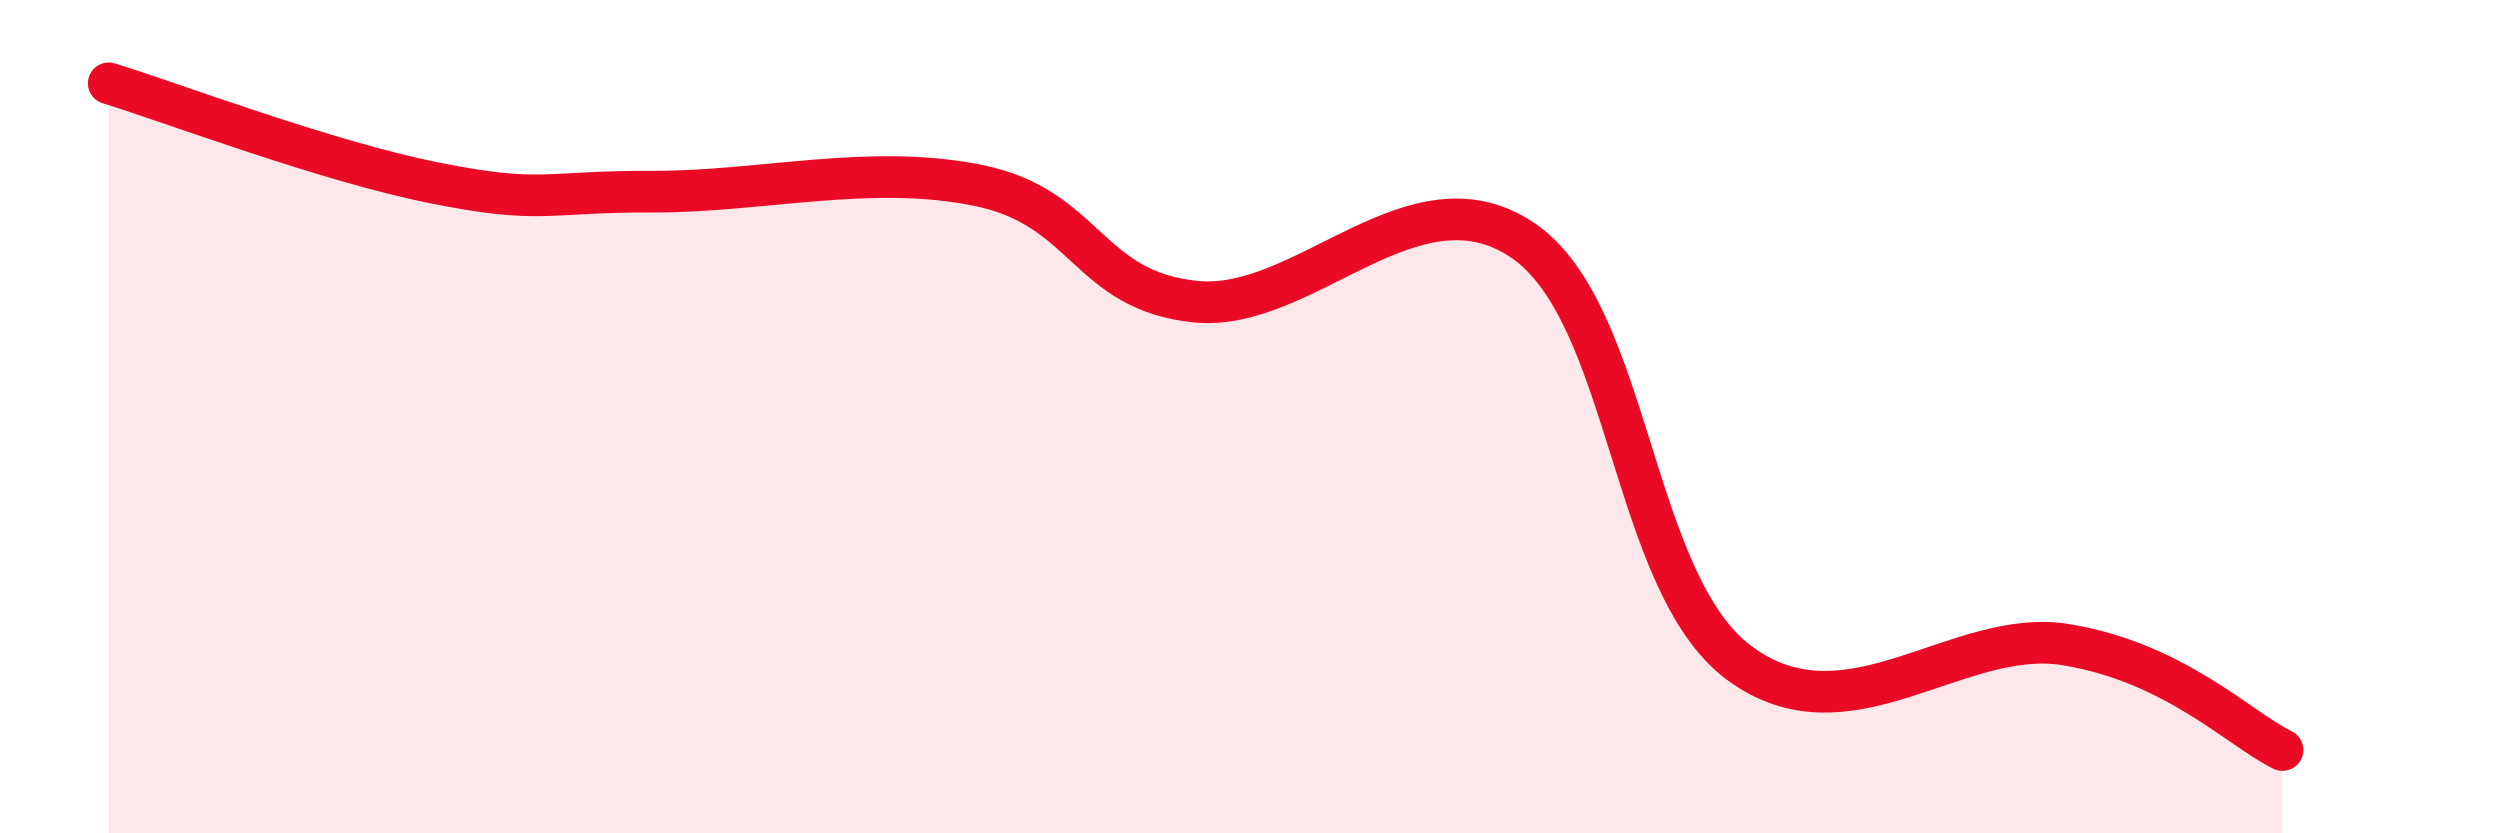 
    <svg width="60" height="20" viewBox="0 0 60 20" xmlns="http://www.w3.org/2000/svg">
      <path
        d="M 2.61,2 C 4.17,2.48 7.82,3.87 10.43,4.39 C 13.04,4.91 13.04,4.59 15.65,4.6 C 18.26,4.61 20.87,3.92 23.48,4.45 C 26.09,4.98 26.09,6.98 28.7,7.24 C 31.31,7.5 33.91,4.02 36.52,5.75 C 39.13,7.48 39.13,13.97 41.74,15.91 C 44.35,17.85 46.96,15.05 49.57,15.47 C 52.18,15.89 53.74,17.49 54.78,18L54.78 20L2.61 20Z"
        fill="#EB0A25"
        opacity="0.1"
        stroke-linecap="round"
        stroke-linejoin="round"
      />
      <path
        d="M 2.61,2 C 4.17,2.48 7.82,3.87 10.43,4.39 C 13.04,4.91 13.04,4.59 15.65,4.6 C 18.26,4.61 20.87,3.92 23.48,4.45 C 26.09,4.98 26.09,6.98 28.7,7.24 C 31.31,7.5 33.91,4.02 36.52,5.75 C 39.13,7.48 39.13,13.97 41.74,15.91 C 44.35,17.85 46.96,15.05 49.57,15.47 C 52.18,15.89 53.74,17.49 54.78,18"
        stroke="#EB0A25"
        stroke-width="1"
        fill="none"
        stroke-linecap="round"
        stroke-linejoin="round"
      />
    </svg>
  